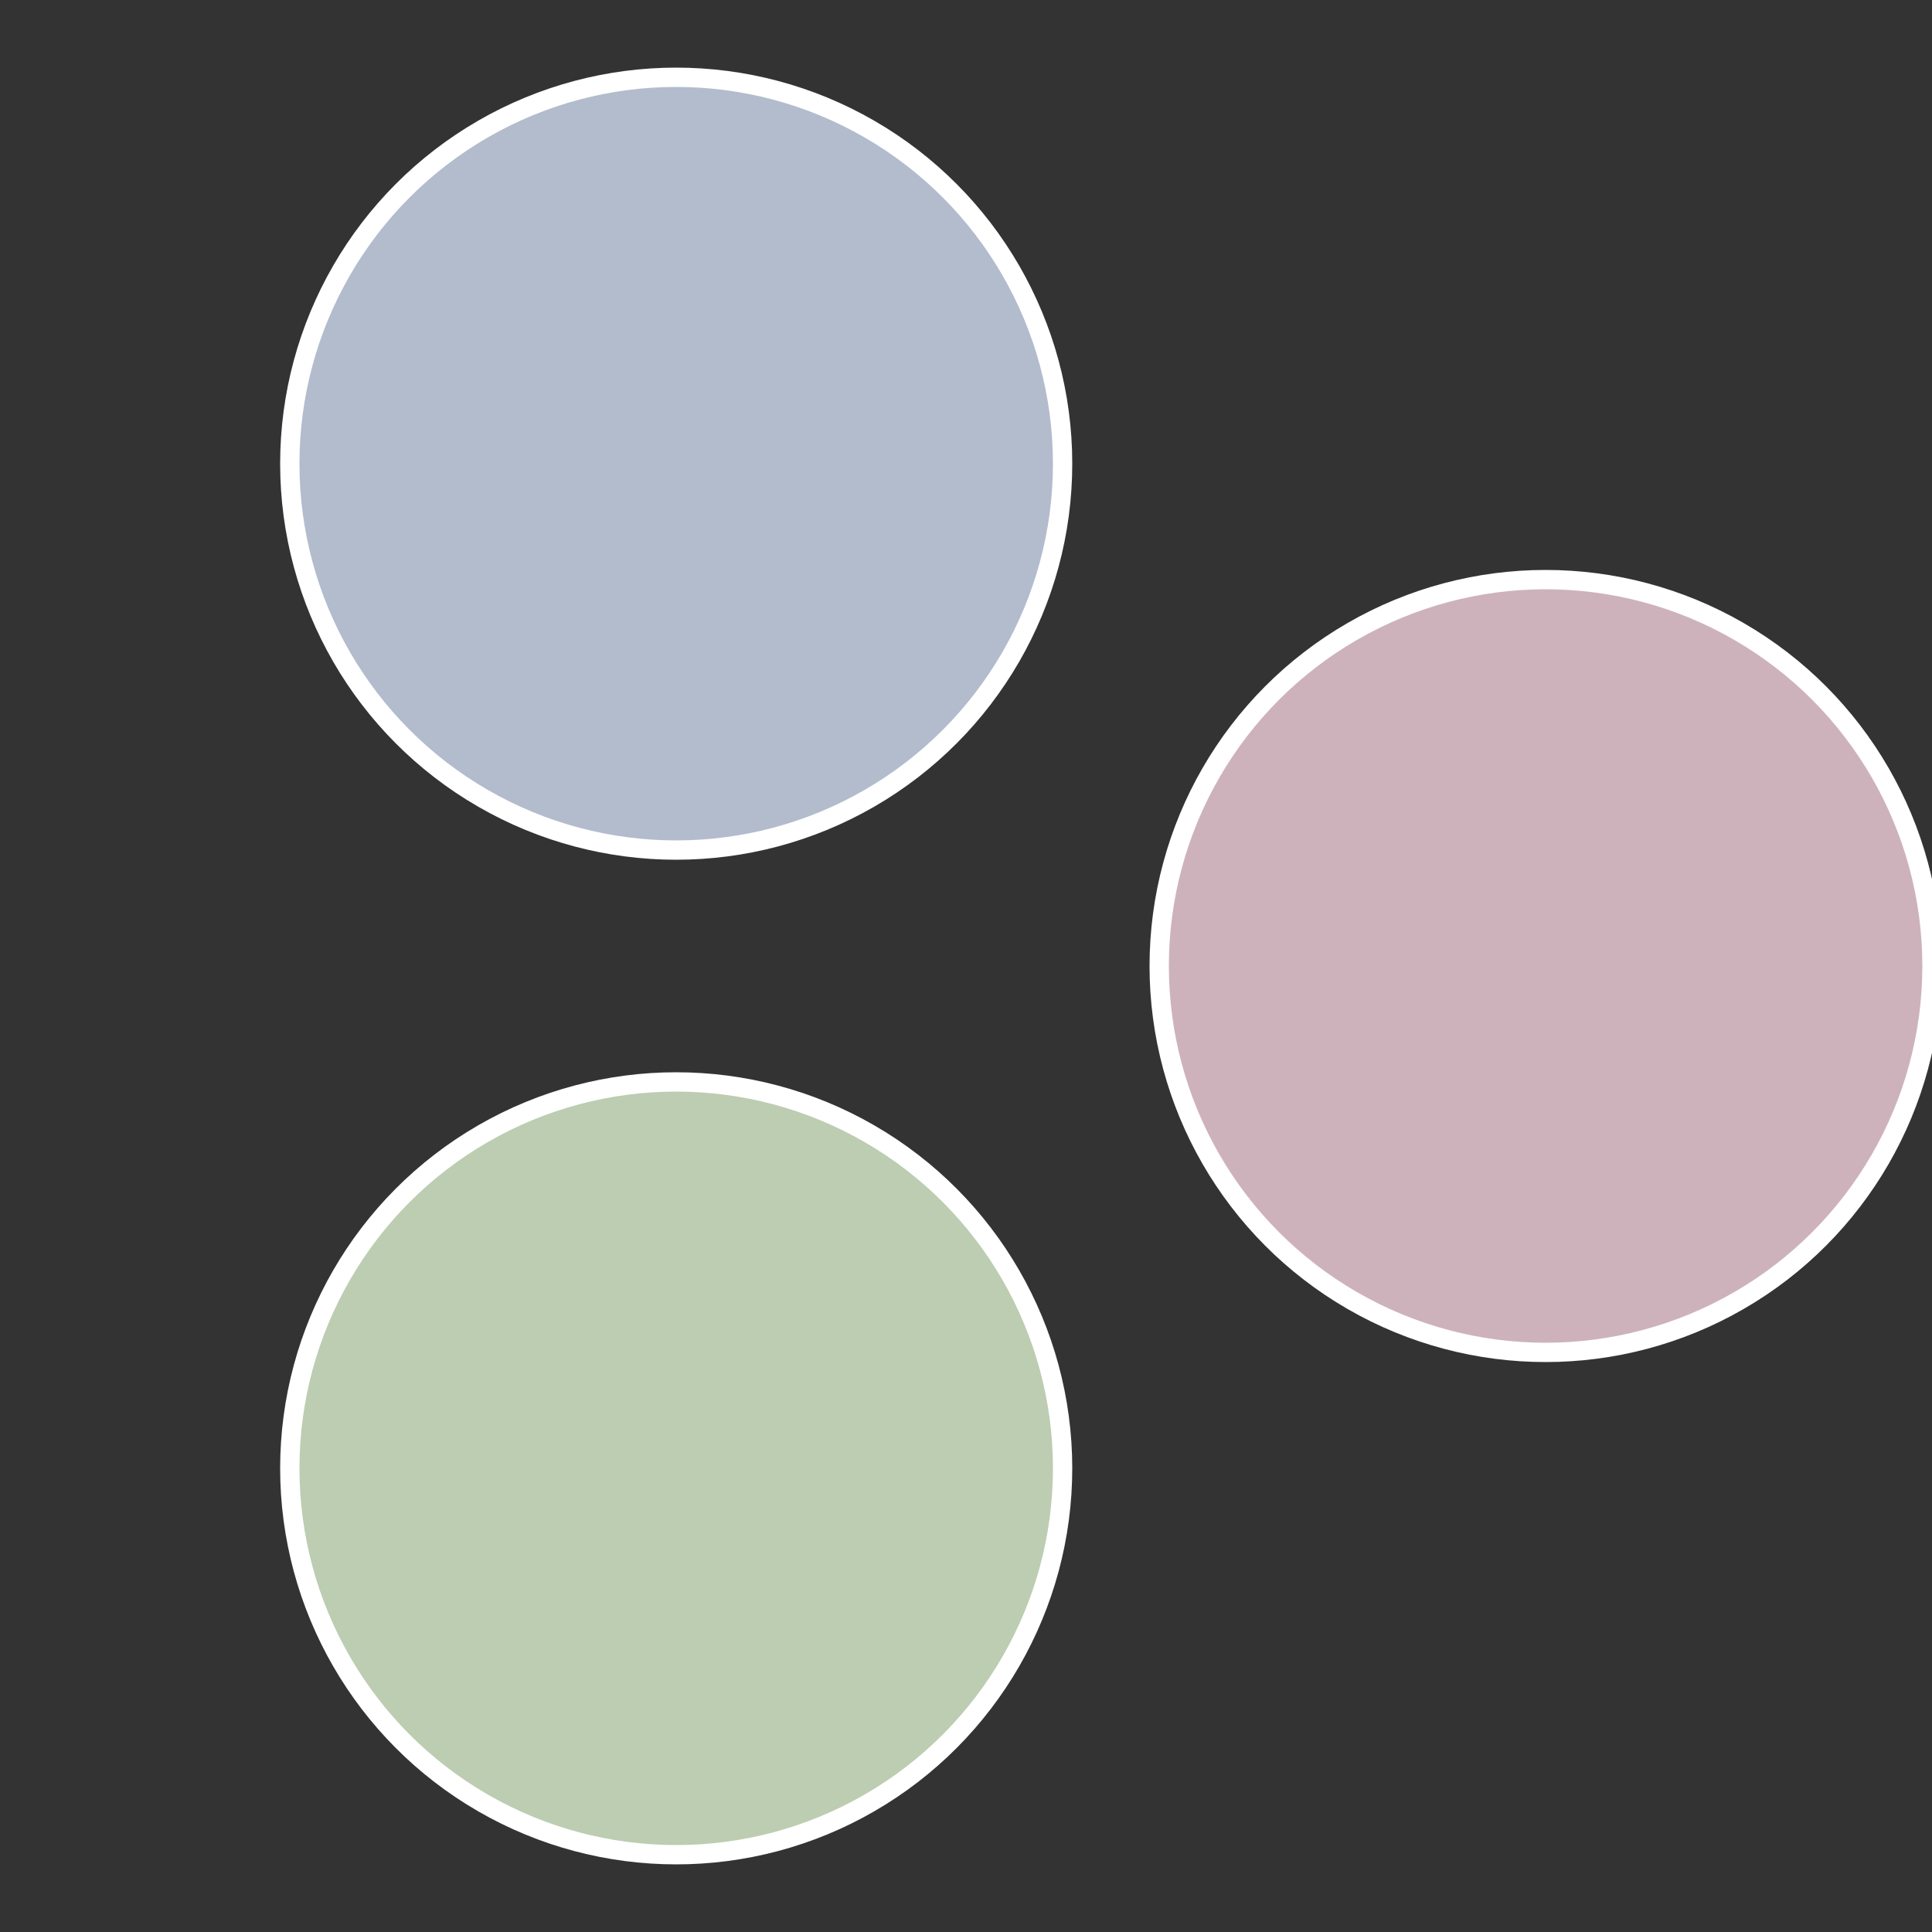 <?xml version="1.0" standalone="no"?>
<svg width="500" height="500" viewBox="-1 -1 2 2" xmlns="http://www.w3.org/2000/svg">
 
                <rect x="-1" y="-1" width="2" height="2" fill="#333333" stroke="none"/>
 
                <circle cx="0.6" cy="0" r="0.4" fill="#cdb2bc" stroke="#fff" stroke-width="1%" />
             
                <circle cx="-0.3" cy="0.52" r="0.4" fill="#bccdb2" stroke="#fff" stroke-width="1%" />
             
                <circle cx="-0.3" cy="-0.52" r="0.4" fill="#b2bccd" stroke="#fff" stroke-width="1%" />
            </svg>
